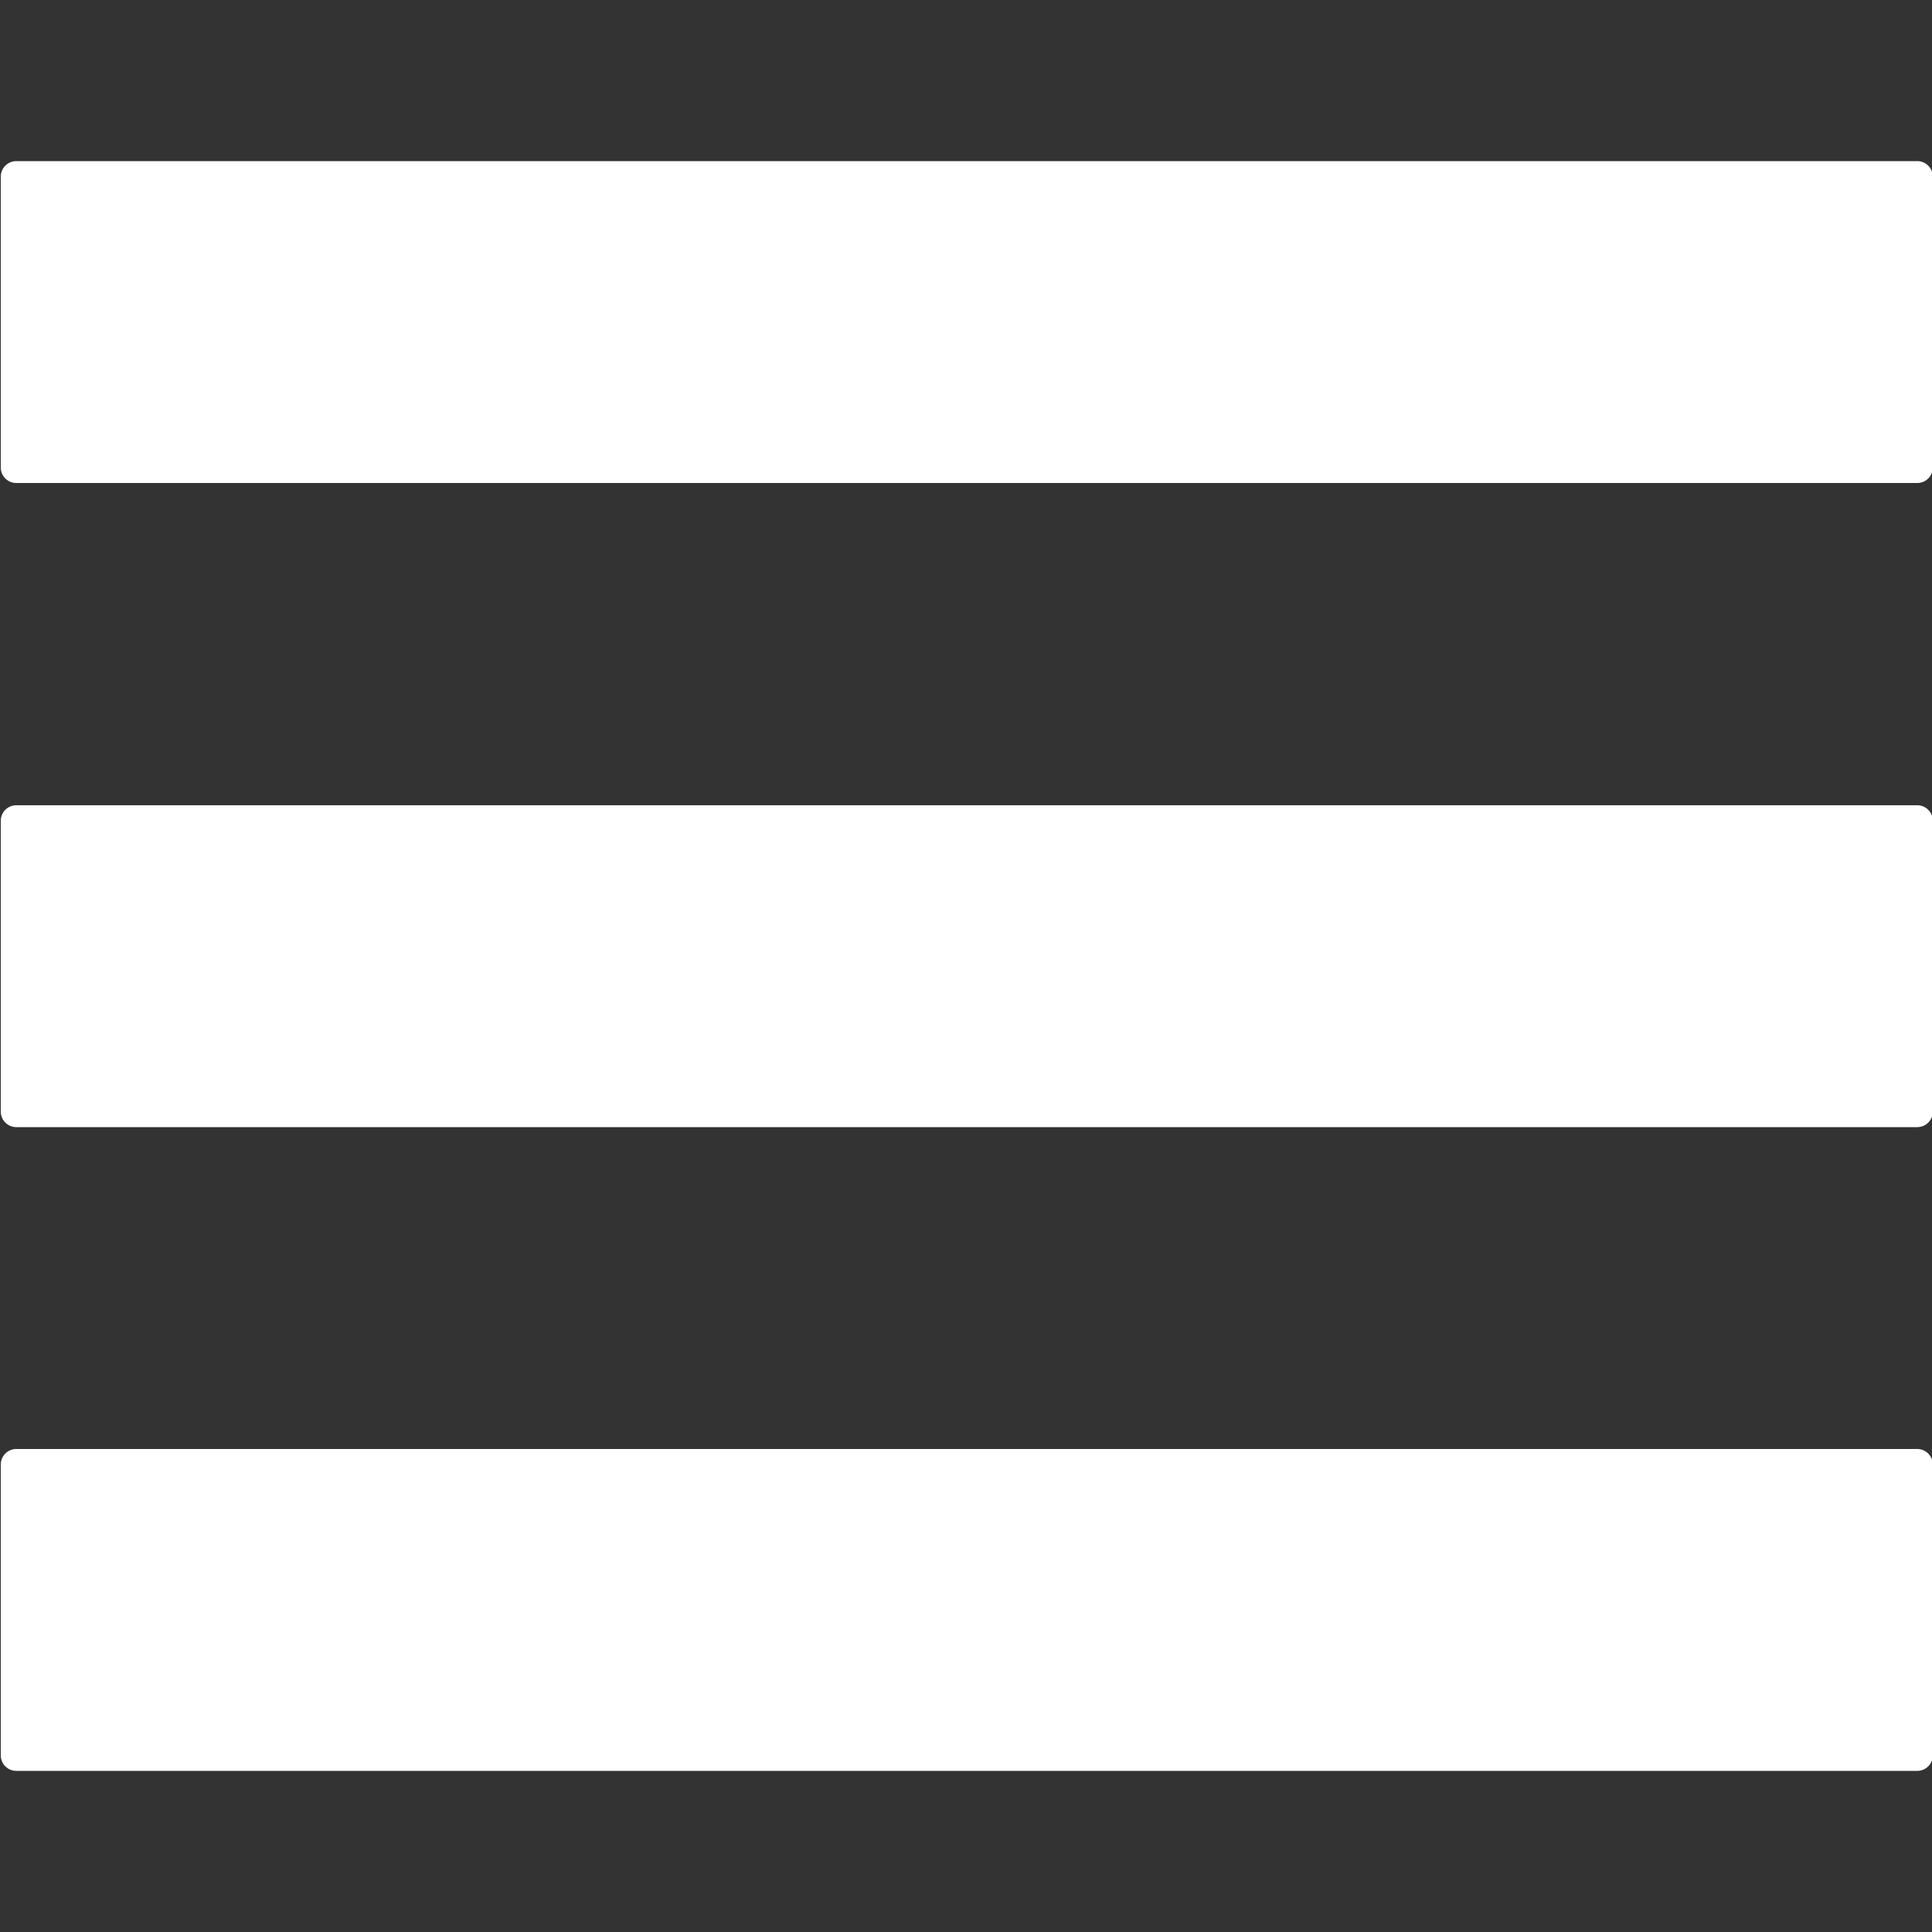 <?xml version="1.0" encoding="utf-8"?>
<!-- Generator: Adobe Illustrator 17.1.0, SVG Export Plug-In . SVG Version: 6.00 Build 0)  -->
<!DOCTYPE svg PUBLIC "-//W3C//DTD SVG 1.1//EN" "http://www.w3.org/Graphics/SVG/1.1/DTD/svg11.dtd">
<svg version="1.1" id="Layer_1" xmlns="http://www.w3.org/2000/svg" xmlns:xlink="http://www.w3.org/1999/xlink" x="0px" y="0px"
	 viewBox="0 0 500 500" enable-background="new 0 0 500 500" xml:space="preserve">
<rect x="0" y="0" width="500" height="500" fill="#333333" stroke="none"/>
<path id="HAMBURGER" fill="#FFFFFF" d="M0.2,45.7c0-2.2,1.8-4,4-4h492c2.2,0,4,1.8,4,4V121c0,2.2-1.8,4-4,4H4.2c-2.2,0-4-1.8-4-4
	C0.2,121,0.2,45.7,0.2,45.7z M0.2,287.7c0,2.2,1.8,4,4,4h492c2.2,0,4-1.8,4-4v-75.3c0-2.2-1.8-4-4-4H4.2c-2.2,0-4,1.8-4,4
	C0.2,212.4,0.2,287.7,0.2,287.7z M0.2,454.3c0,2.2,1.8,4,4,4h492c2.2,0,4-1.8,4-4V379c0-2.2-1.8-4-4-4H4.2c-2.2,0-4,1.8-4,4
	C0.2,379,0.2,454.3,0.2,454.3z"/>
</svg>
